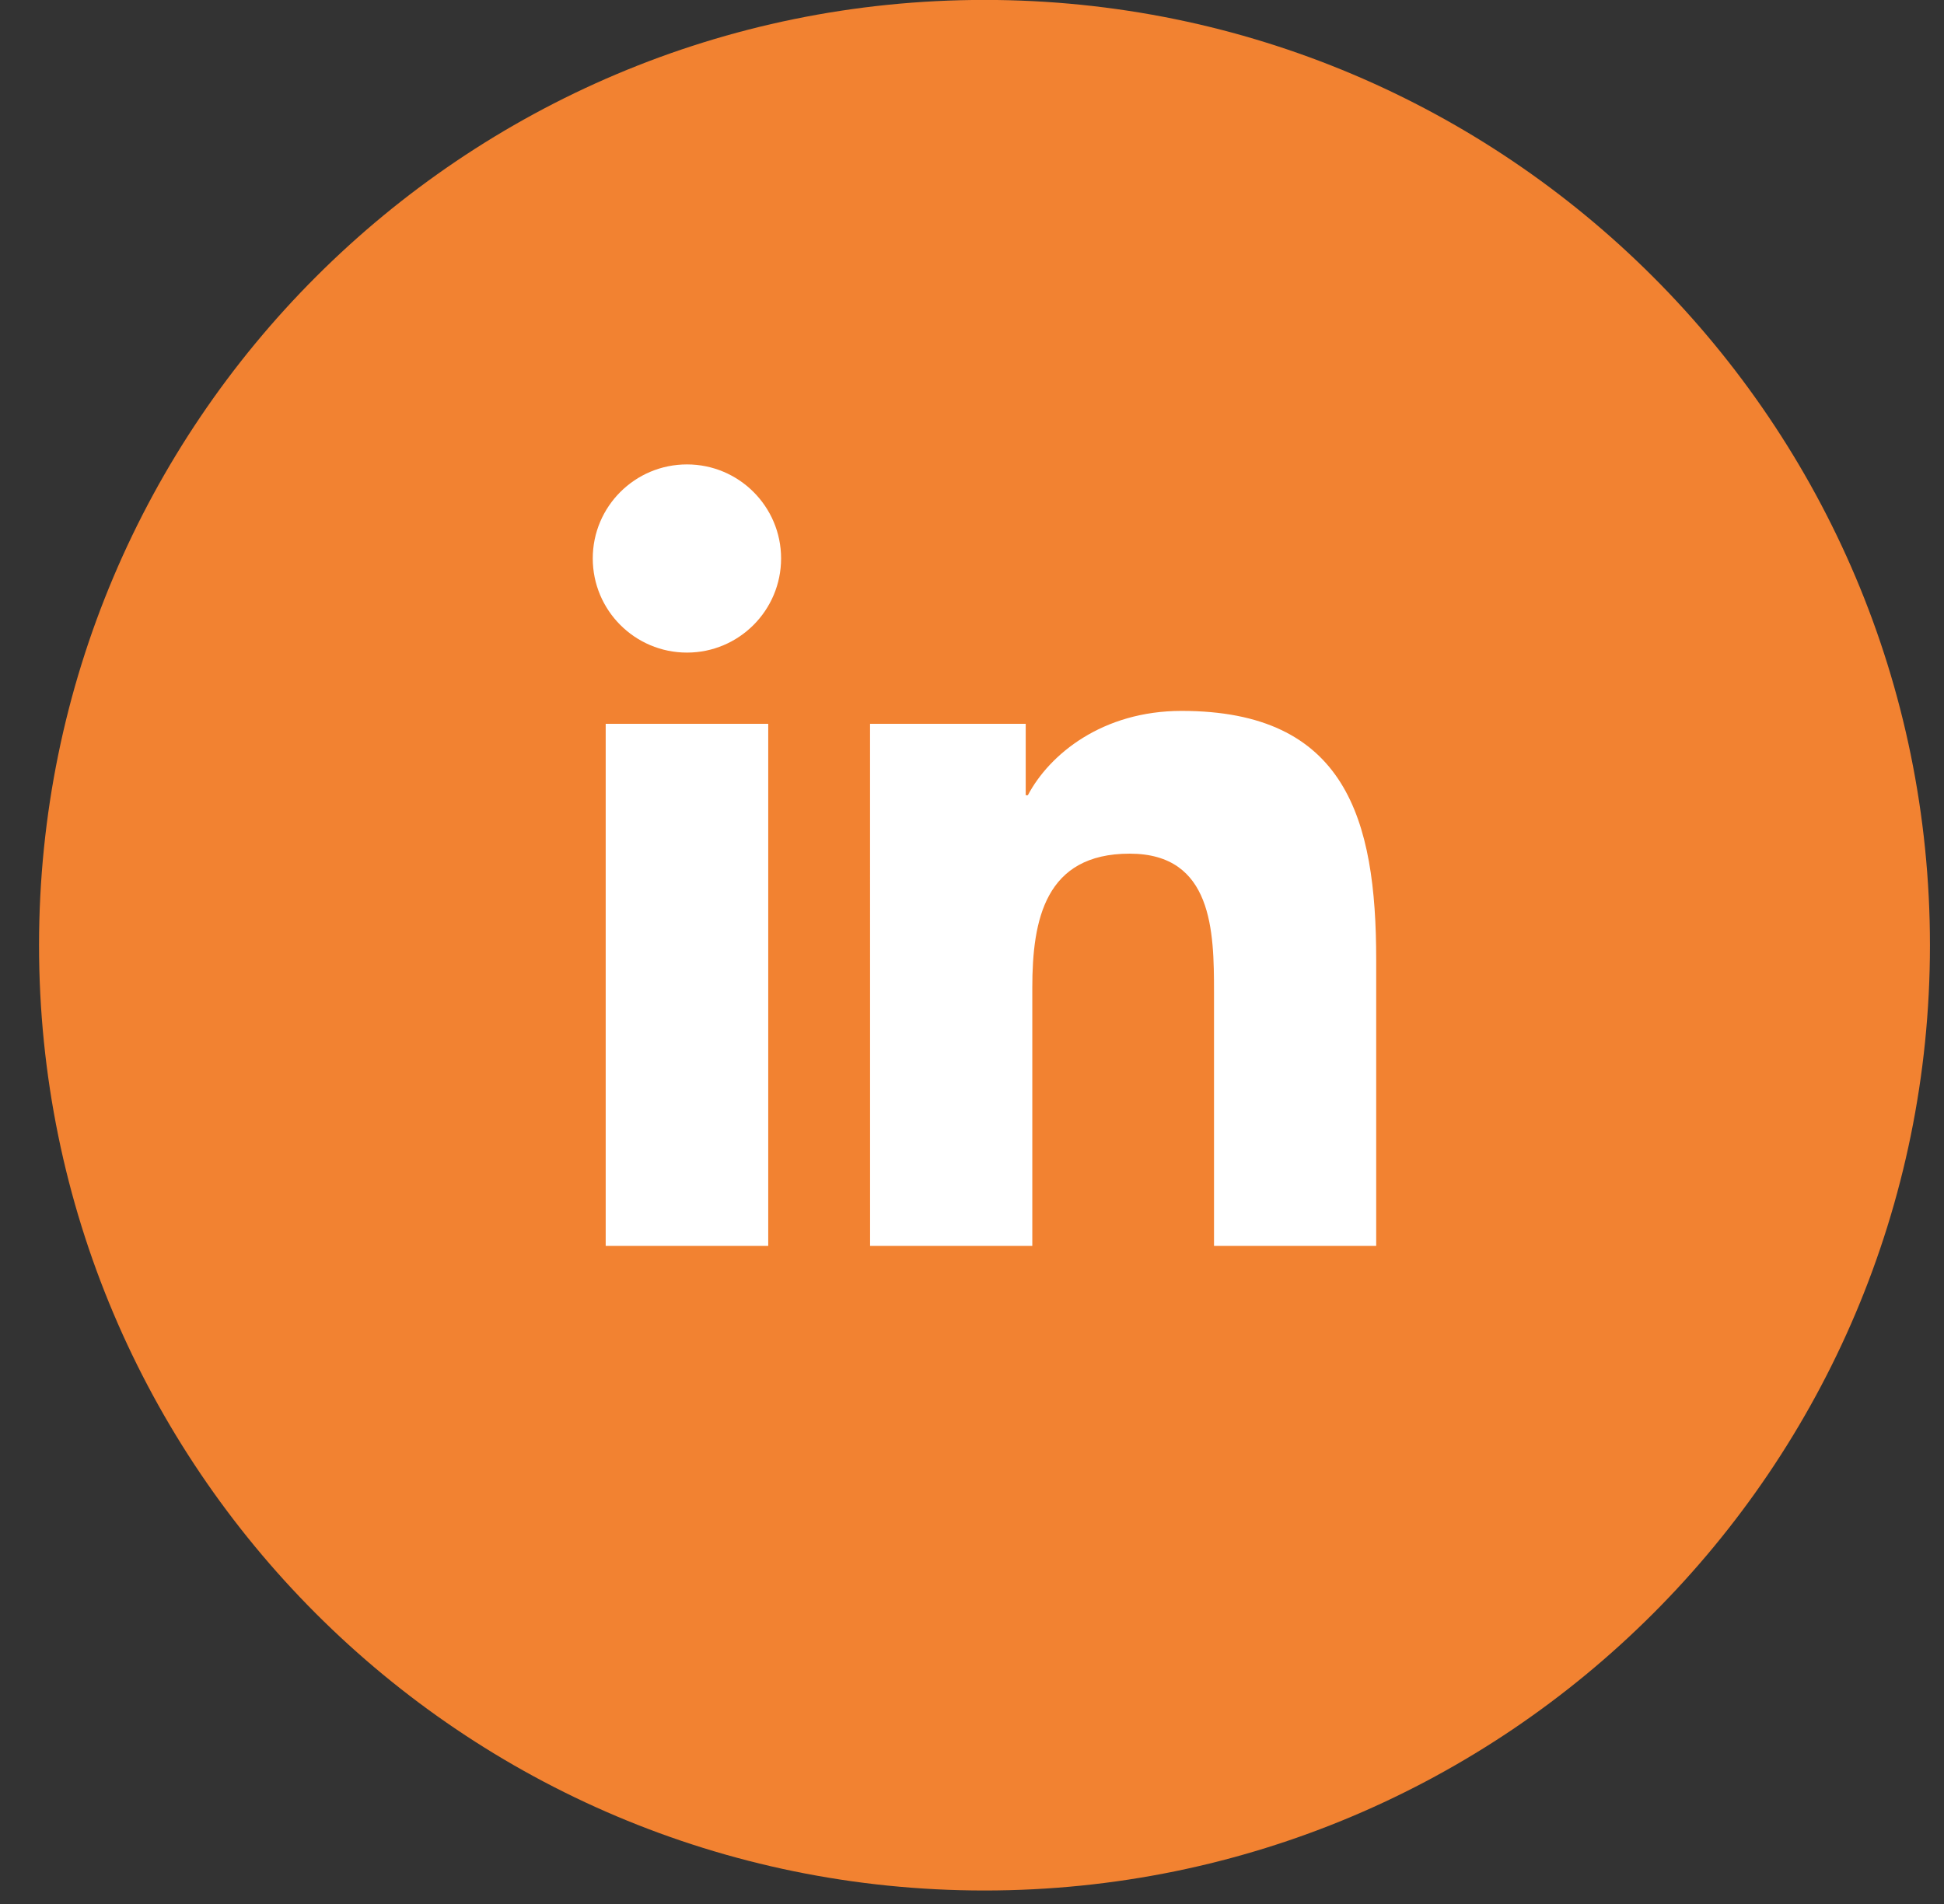 <?xml version="1.0" encoding="UTF-8"?> <svg xmlns="http://www.w3.org/2000/svg" width="49" height="48" viewBox="0 0 49 48" fill="none"><rect x="0" y="0" width="49" height="48" fill="#333333" stroke="none"/><path d="M24.815 47.66C37.977 47.66 48.646 36.99 48.646 23.829C48.646 10.668 37.977 -0.002 24.815 -0.002C11.654 -0.002 0.984 10.668 0.984 23.829C0.984 36.99 11.654 47.66 24.815 47.66Z" fill="#F28231"></path><path d="M15.267 18.248H19.364V31.41H15.267V18.248ZM17.316 11.708C18.626 11.708 19.688 12.771 19.688 14.078C19.688 15.387 18.626 16.452 17.316 16.452C16.002 16.452 14.941 15.387 14.941 14.078C14.941 12.771 16.003 11.708 17.316 11.708Z" fill="white"></path><path d="M21.93 18.248H25.854V20.048H25.908C26.455 19.012 27.79 17.922 29.782 17.922C33.924 17.922 34.688 20.646 34.688 24.191V31.41H30.6V25.011C30.6 23.483 30.57 21.521 28.474 21.521C26.344 21.521 26.02 23.184 26.02 24.9V31.41H21.931L21.93 18.248Z" fill="white"></path></svg> 